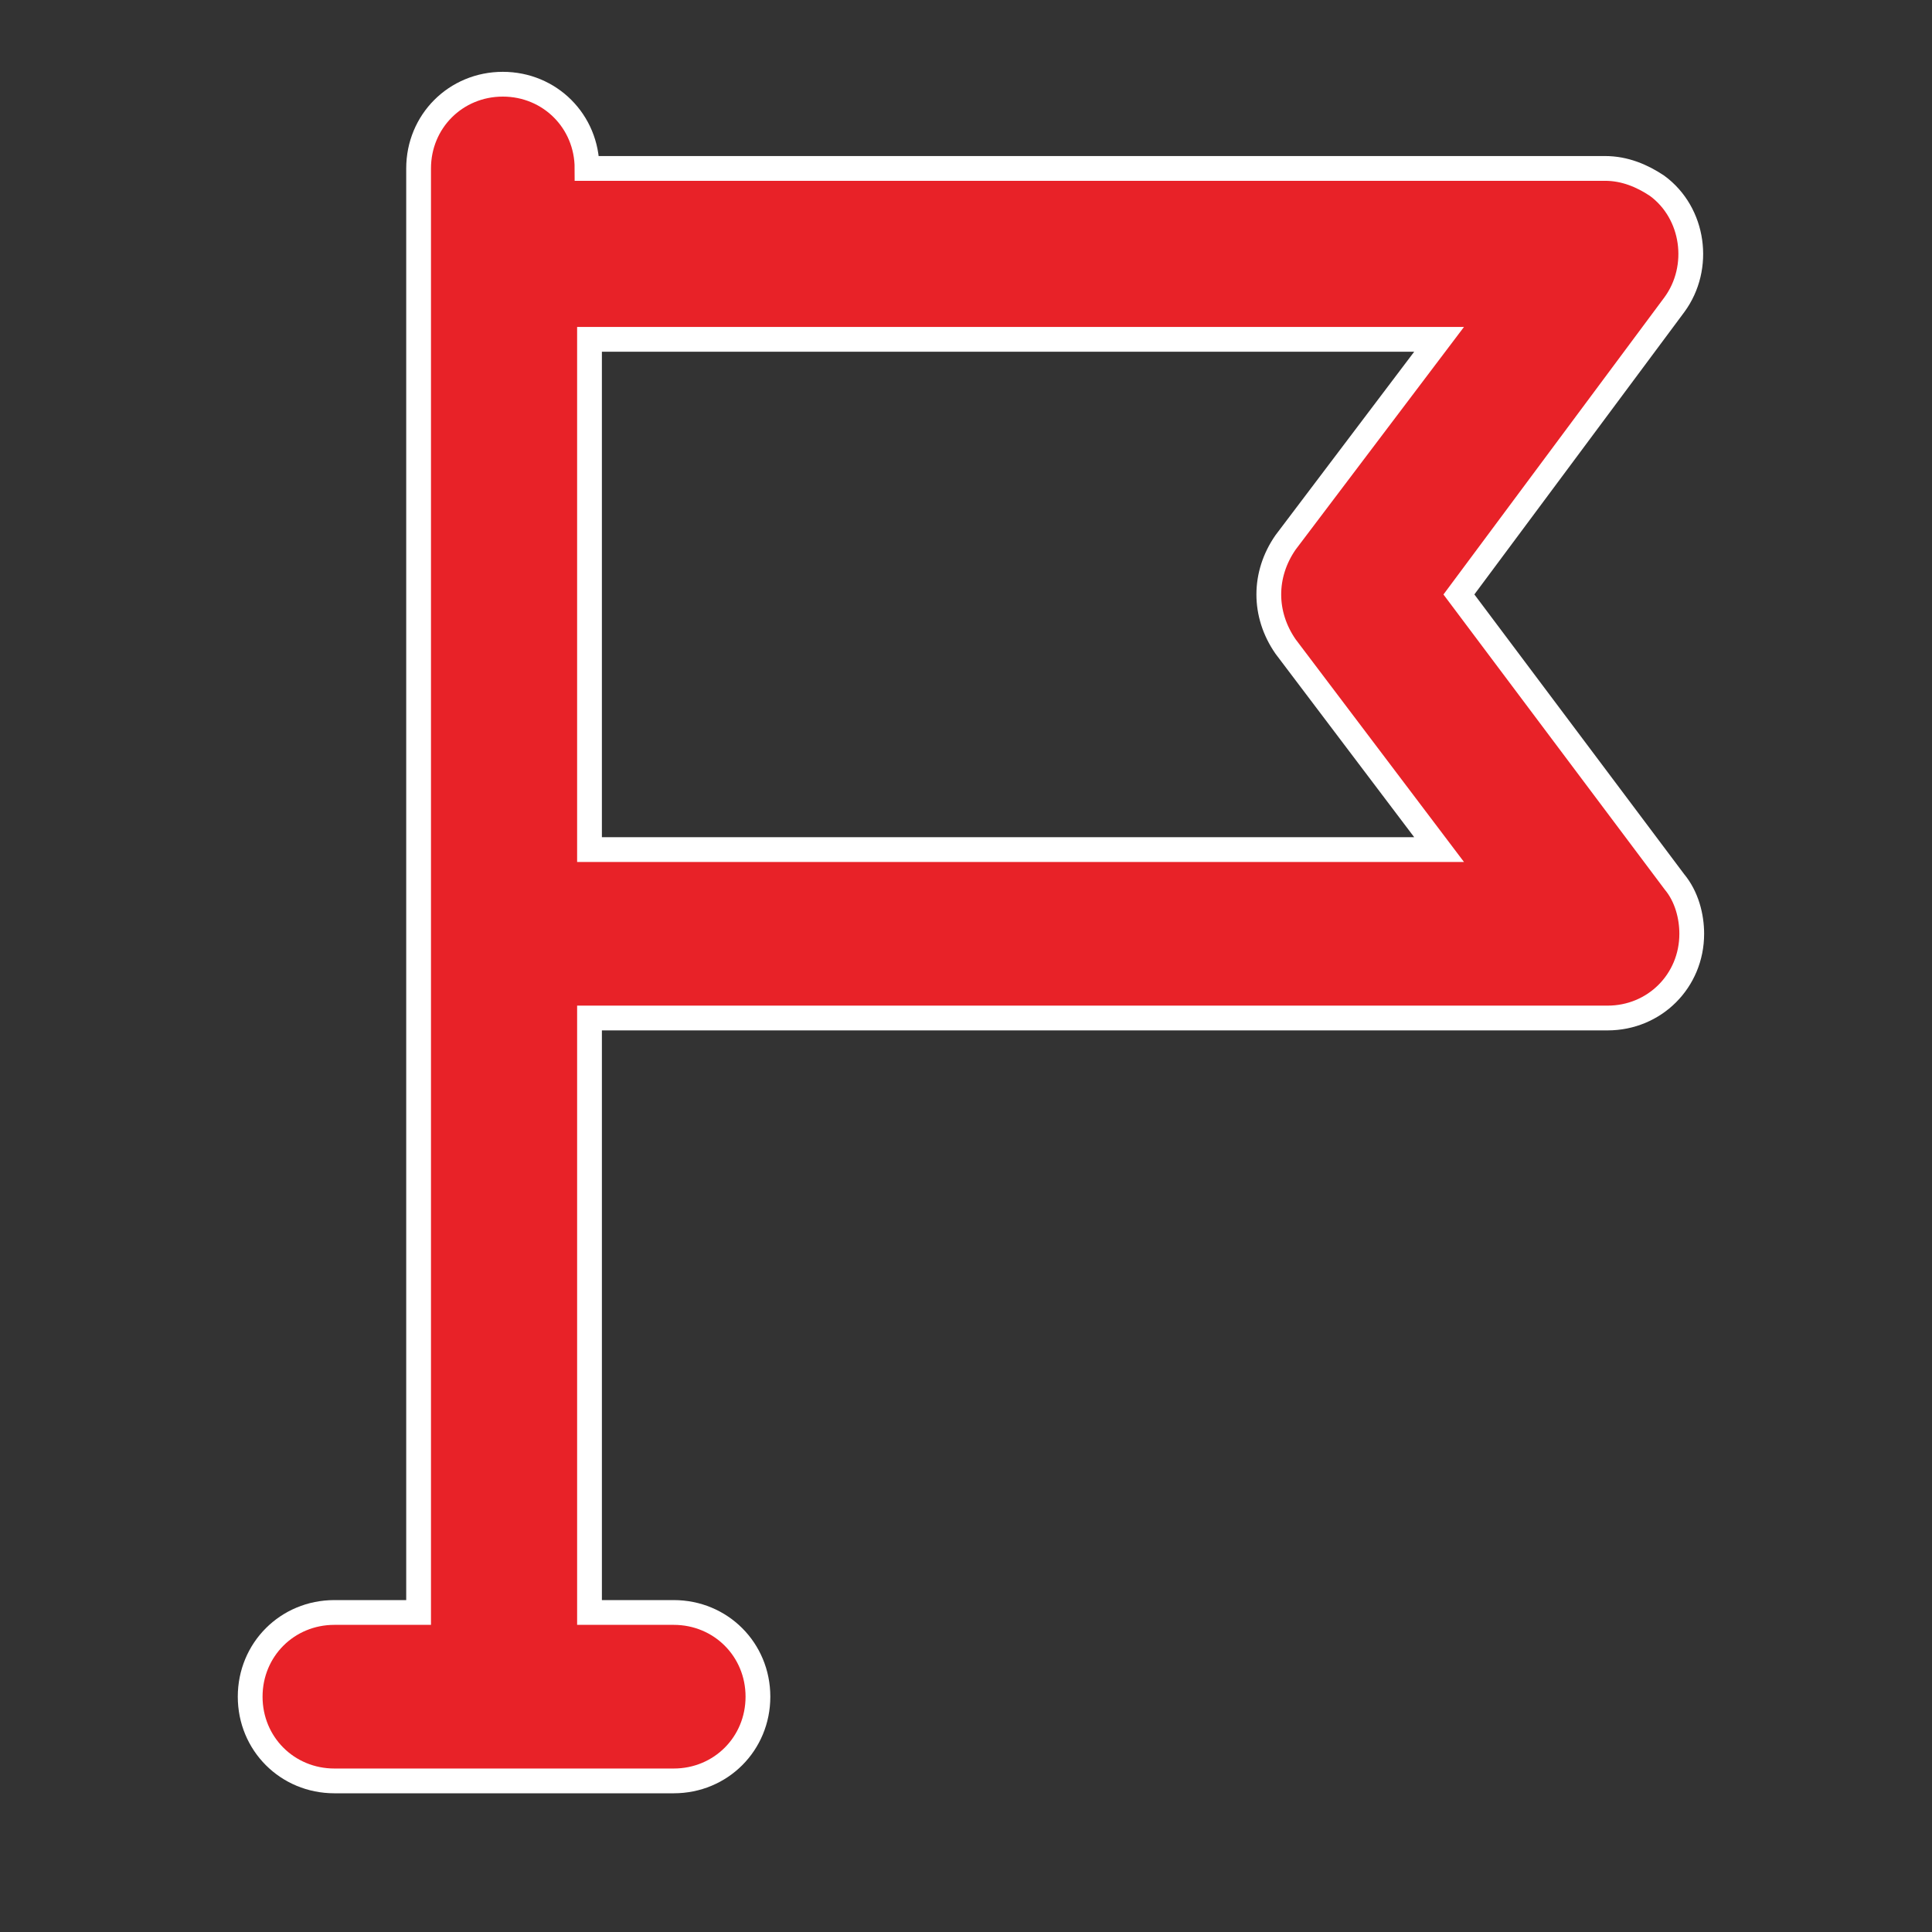 <?xml version="1.0" encoding="utf-8"?>
<!-- Generator: Adobe Illustrator 27.5.0, SVG Export Plug-In . SVG Version: 6.00 Build 0)  -->
<svg version="1.1" id="Layer_1" xmlns="http://www.w3.org/2000/svg" xmlns:xlink="http://www.w3.org/1999/xlink" x="0px" y="0px"
	 viewBox="0 0 78 78" style="enable-background:new 0 0 78 78;" xml:space="preserve">
<rect x="0" y="0" width="78" height="78" fill="#333333" stroke="none"/>
<style type="text/css">
	.st0{fill:#E82228;stroke:#FFFFFF;}
</style>
<g id="Group_11069" transform="translate(-954 -635)">
	<path id="flag_1_" class="st0" d="M1012.9,659l8.7-11.7c1.1-1.5,0.8-3.7-0.7-4.8c-0.6-0.4-1.3-0.7-2.1-0.7h-41.1
		c0-1.9-1.5-3.4-3.4-3.4s-3.4,1.5-3.4,3.4c0,0,0,0,0,0v58.3h-3.4c-1.9,0-3.4,1.5-3.4,3.4s1.5,3.4,3.4,3.4h13.7
		c1.9,0,3.4-1.5,3.4-3.4s-1.5-3.4-3.4-3.4h-3.4v-24h41.1c1.9,0,3.4-1.5,3.4-3.4c0-0.7-0.2-1.5-0.7-2.1L1012.9,659z M1005.9,661.1
		l6.2,8.2h-34.3v-20.6h34.3l-6.2,8.2C1005,658.2,1005,659.8,1005.9,661.1L1005.9,661.1z"/>
</g>
</svg>
